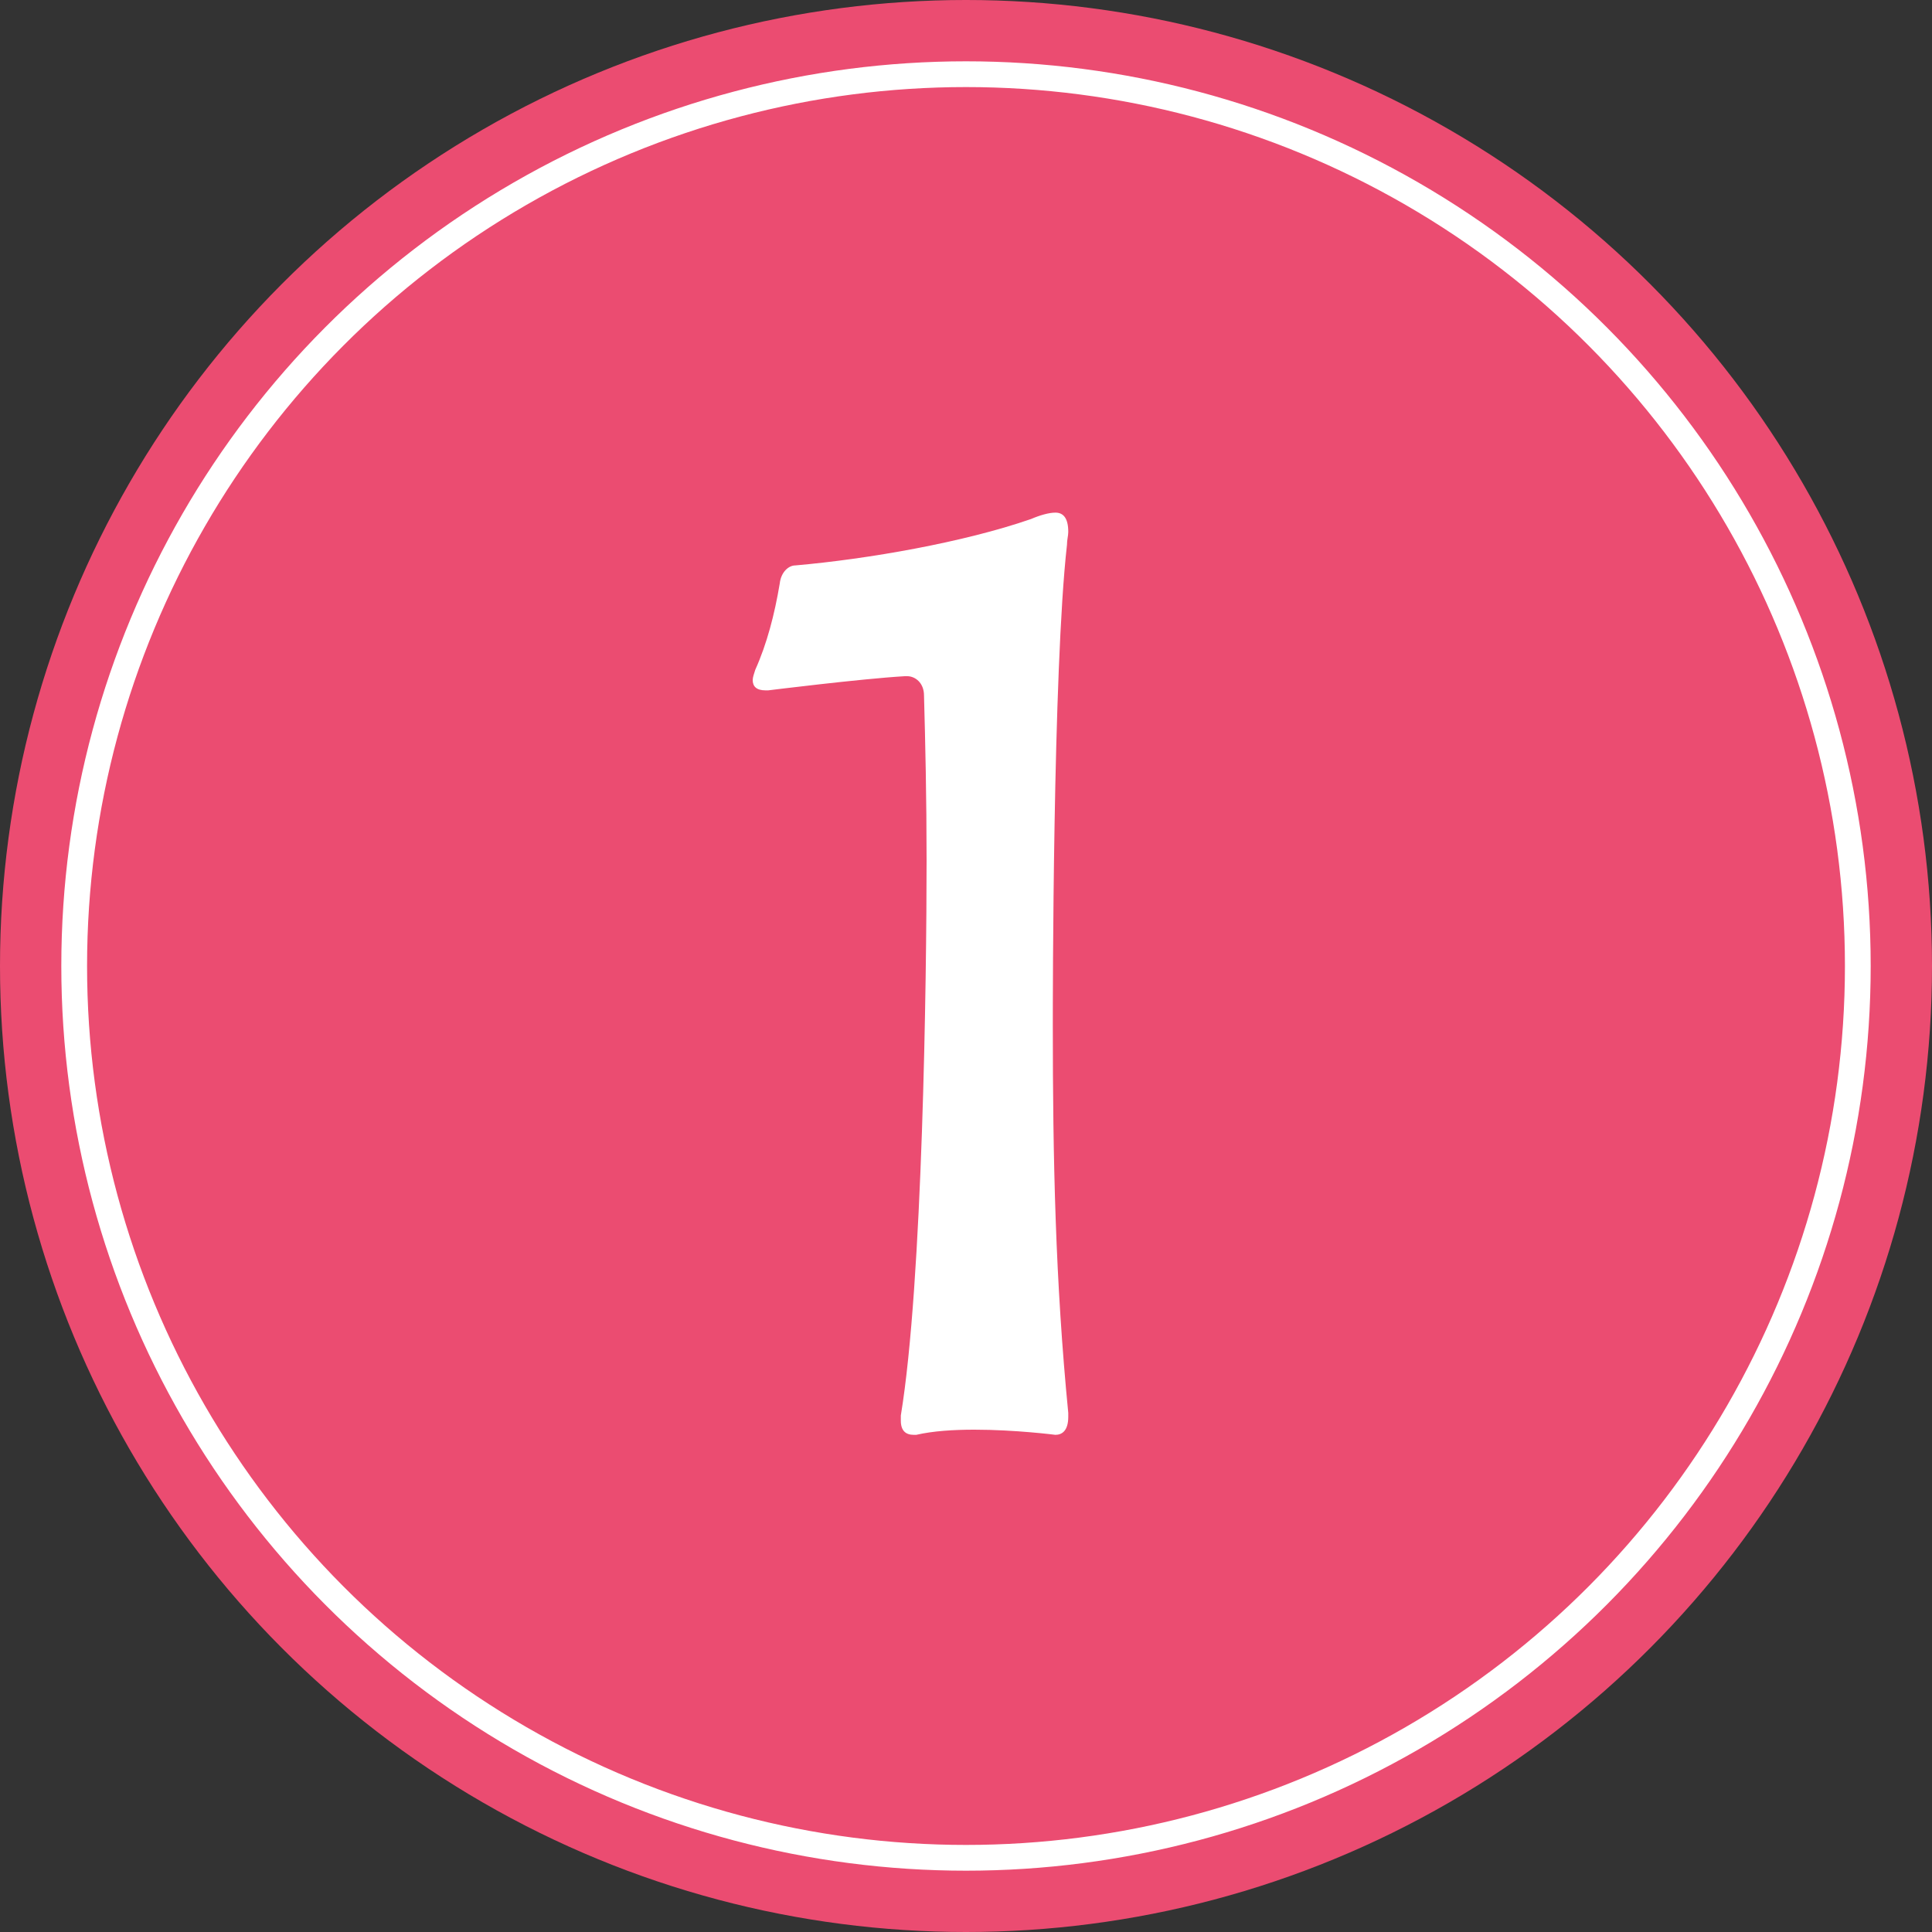 <?xml version="1.0" encoding="utf-8"?>
<!-- Generator: Adobe Illustrator 23.0.3, SVG Export Plug-In . SVG Version: 6.00 Build 0)  -->
<svg version="1.1" id="レイヤー_1" xmlns="http://www.w3.org/2000/svg" xmlns:xlink="http://www.w3.org/1999/xlink" x="0px"
	 y="0px" viewBox="0 0 75 75" style="enable-background:new 0 0 75 75;" xml:space="preserve">
<rect x="0" y="0" width="75" height="75" fill="#333333" stroke="none"/>
<style type="text/css">
	.st0{fill:#EB4C71;}
	.st1{fill:none;stroke:#FFFFFF;stroke-miterlimit:10;}
	.st2{fill:#FFFFFF;}
</style>
<circle class="st0" cx="37.5" cy="37.5" r="37.5"/>
<circle class="st1" cx="37.5" cy="37.5" r="34.62"/>
<g>
	<path class="st2" d="M41.47,55c0,0.55-0.25,0.7-0.5,0.7c0,0-1.55-0.2-3.15-0.2c-0.8,0-1.6,0.05-2.25,0.2h-0.1
		c-0.3,0-0.5-0.15-0.5-0.55v-0.2c0.85-5.15,1-17,1-21.55c0-2.4-0.05-4.6-0.1-6.4c0-0.5-0.35-0.75-0.65-0.75h-0.1
		c-1.7,0.1-5.3,0.55-5.3,0.55h-0.1c-0.35,0-0.5-0.15-0.5-0.4c0-0.1,0.05-0.25,0.1-0.4c0.45-1,0.75-2.15,0.95-3.35
		c0.05-0.45,0.35-0.7,0.6-0.7c2.85-0.25,6.55-0.9,9.15-1.8c0.35-0.15,0.7-0.25,0.95-0.25c0.3,0,0.5,0.2,0.5,0.75
		c0,0.15-0.05,0.3-0.05,0.5c-0.55,4.85-0.55,17.8-0.55,18.65c0,5.2,0.1,9.95,0.6,15.05C41.47,54.85,41.47,55,41.47,55z"/>
</g>
</svg>
